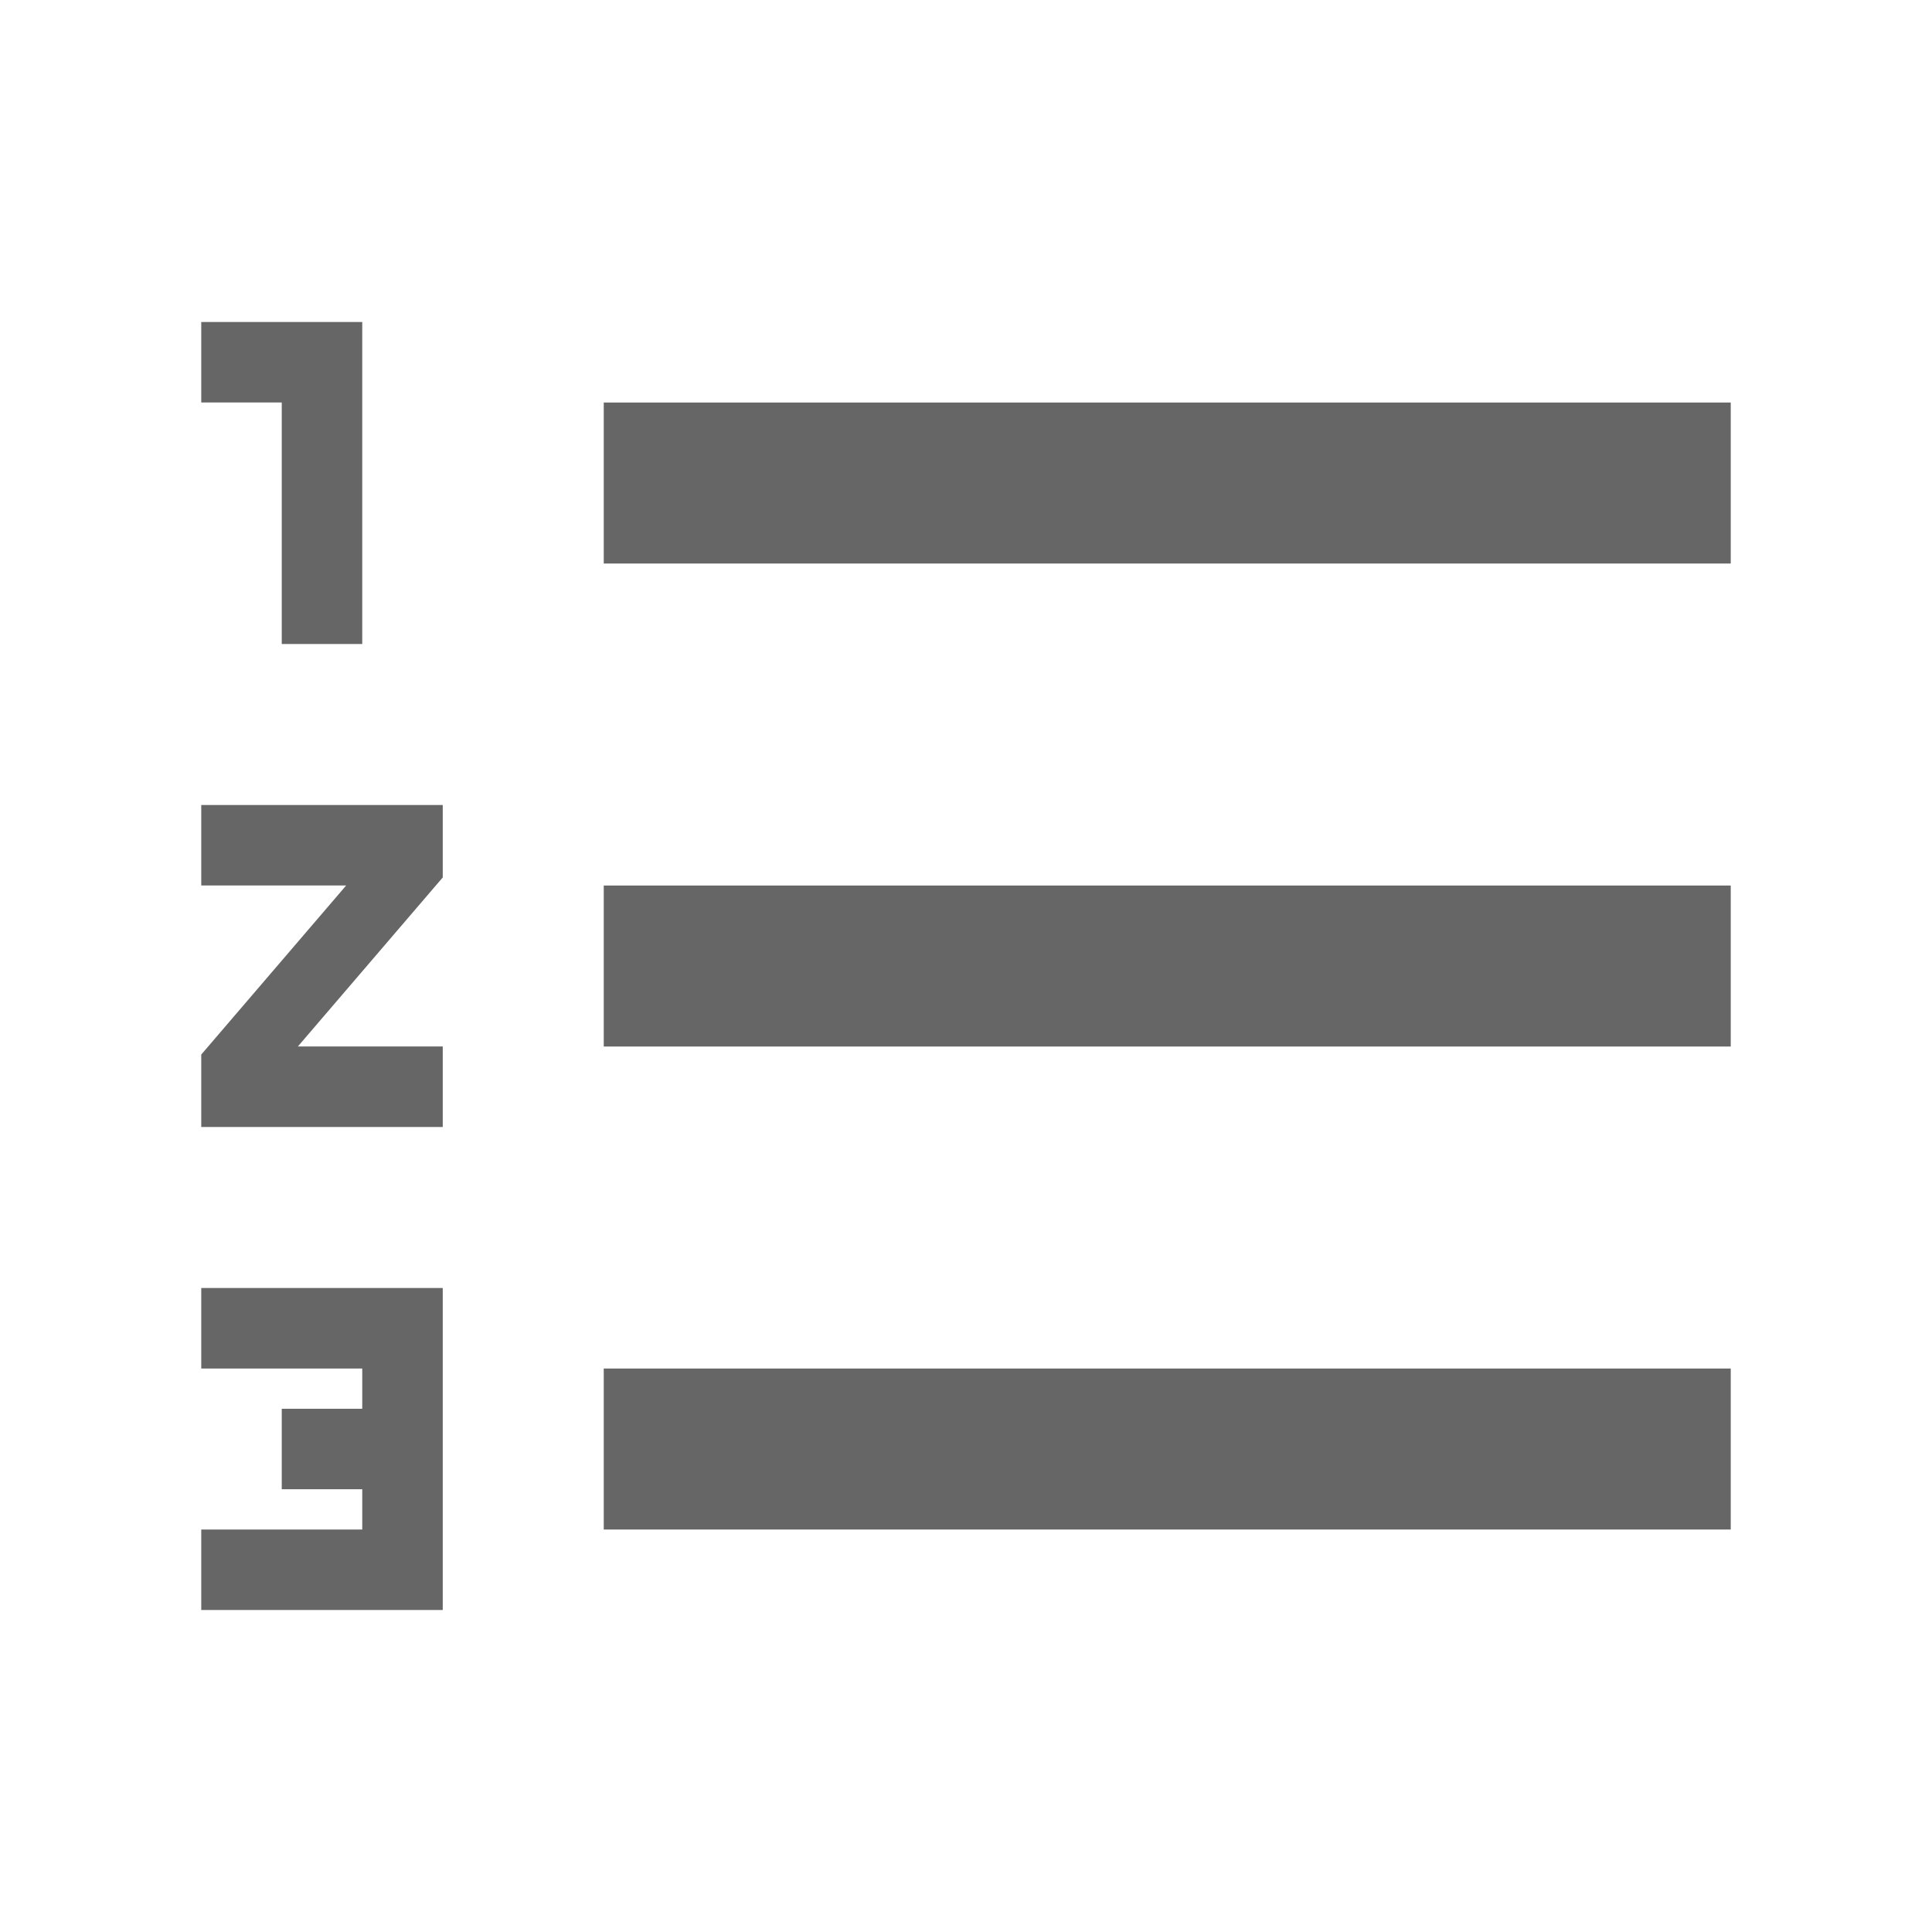 <!-- Generated by IcoMoon.io -->
<svg version="1.1" xmlns="http://www.w3.org/2000/svg" width="18" height="18" viewBox="0 0 18 18">
<title>format-list-numbered-outlined</title>
<path opacity="0.6" fill="#000" d="M3.375 6h-0.75v-2.25h-0.75v-0.75h1.5v3zM3.375 13.125v-0.375h-1.5v-0.75h2.25v3h-2.25v-0.75h1.5v-0.375h-0.75v-0.75h0.75zM1.875 8.25h1.35l-1.35 1.575v0.675h2.25v-0.75h-1.35l1.35-1.575v-0.675h-2.25v0.75zM5.625 5.25v-1.5h10.5v1.5h-10.5zM5.625 14.25h10.5v-1.5h-10.5v1.5zM16.125 9.75h-10.5v-1.5h10.5v1.5z"></path>
</svg>
